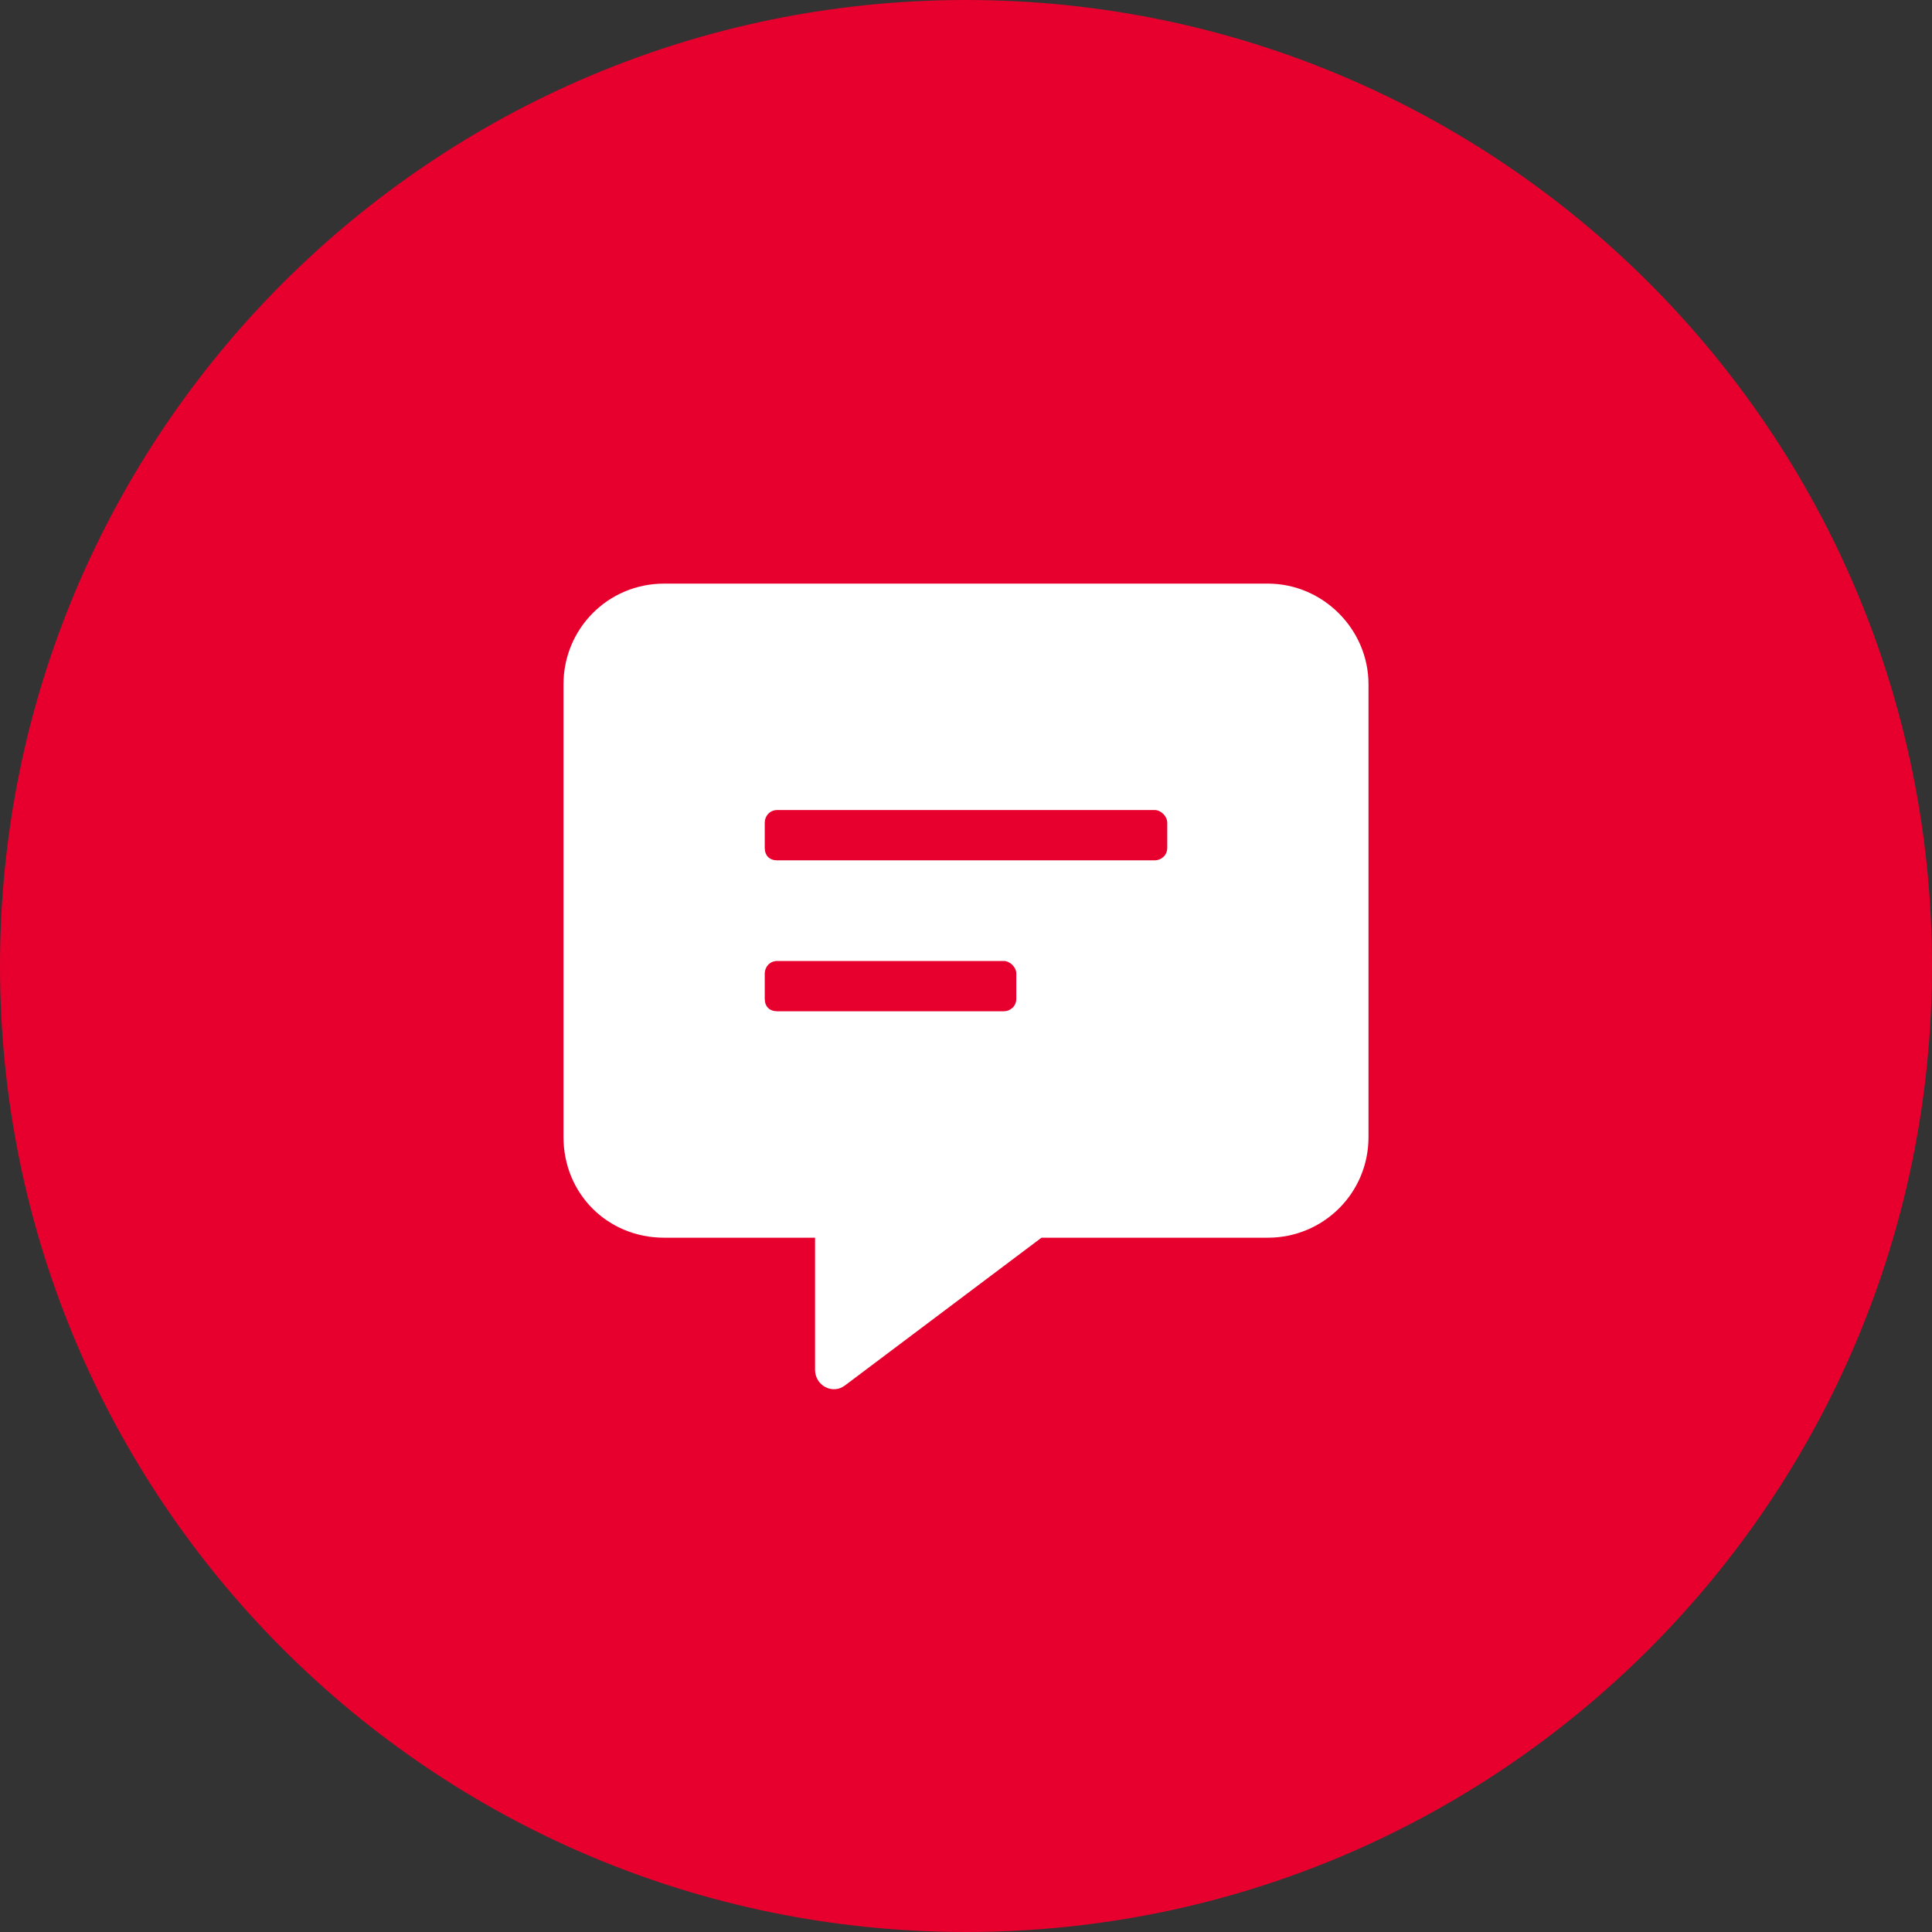<svg width="60" height="60" viewBox="0 0 60 60" fill="none" xmlns="http://www.w3.org/2000/svg">
<rect x="0" y="0" width="60" height="60" fill="#333333" stroke="none"/>
<path d="M30 60C46.569 60 60 46.569 60 30C60 13.431 46.569 0 30 0C13.431 0 0 13.431 0 30C0 46.569 13.431 60 30 60Z" fill="#E7002D"/>
<path d="M39.375 18.125H20.625C18.867 18.125 17.5 19.541 17.5 21.25V35.312C17.5 37.07 18.867 38.438 20.625 38.438H25.312V42.539C25.312 43.027 25.85 43.32 26.24 43.027L32.344 38.438H39.375C41.084 38.438 42.5 37.07 42.5 35.312V21.25C42.5 19.541 41.084 18.125 39.375 18.125ZM31.562 31.016C31.562 31.26 31.367 31.406 31.172 31.406H24.141C23.896 31.406 23.75 31.26 23.75 31.016V30.234C23.75 30.039 23.896 29.844 24.141 29.844H31.172C31.367 29.844 31.562 30.039 31.562 30.234V31.016ZM36.25 26.328C36.25 26.572 36.055 26.719 35.859 26.719H24.141C23.896 26.719 23.75 26.572 23.75 26.328V25.547C23.75 25.352 23.896 25.156 24.141 25.156H35.859C36.055 25.156 36.25 25.352 36.25 25.547V26.328Z" fill="white"/>
</svg>
